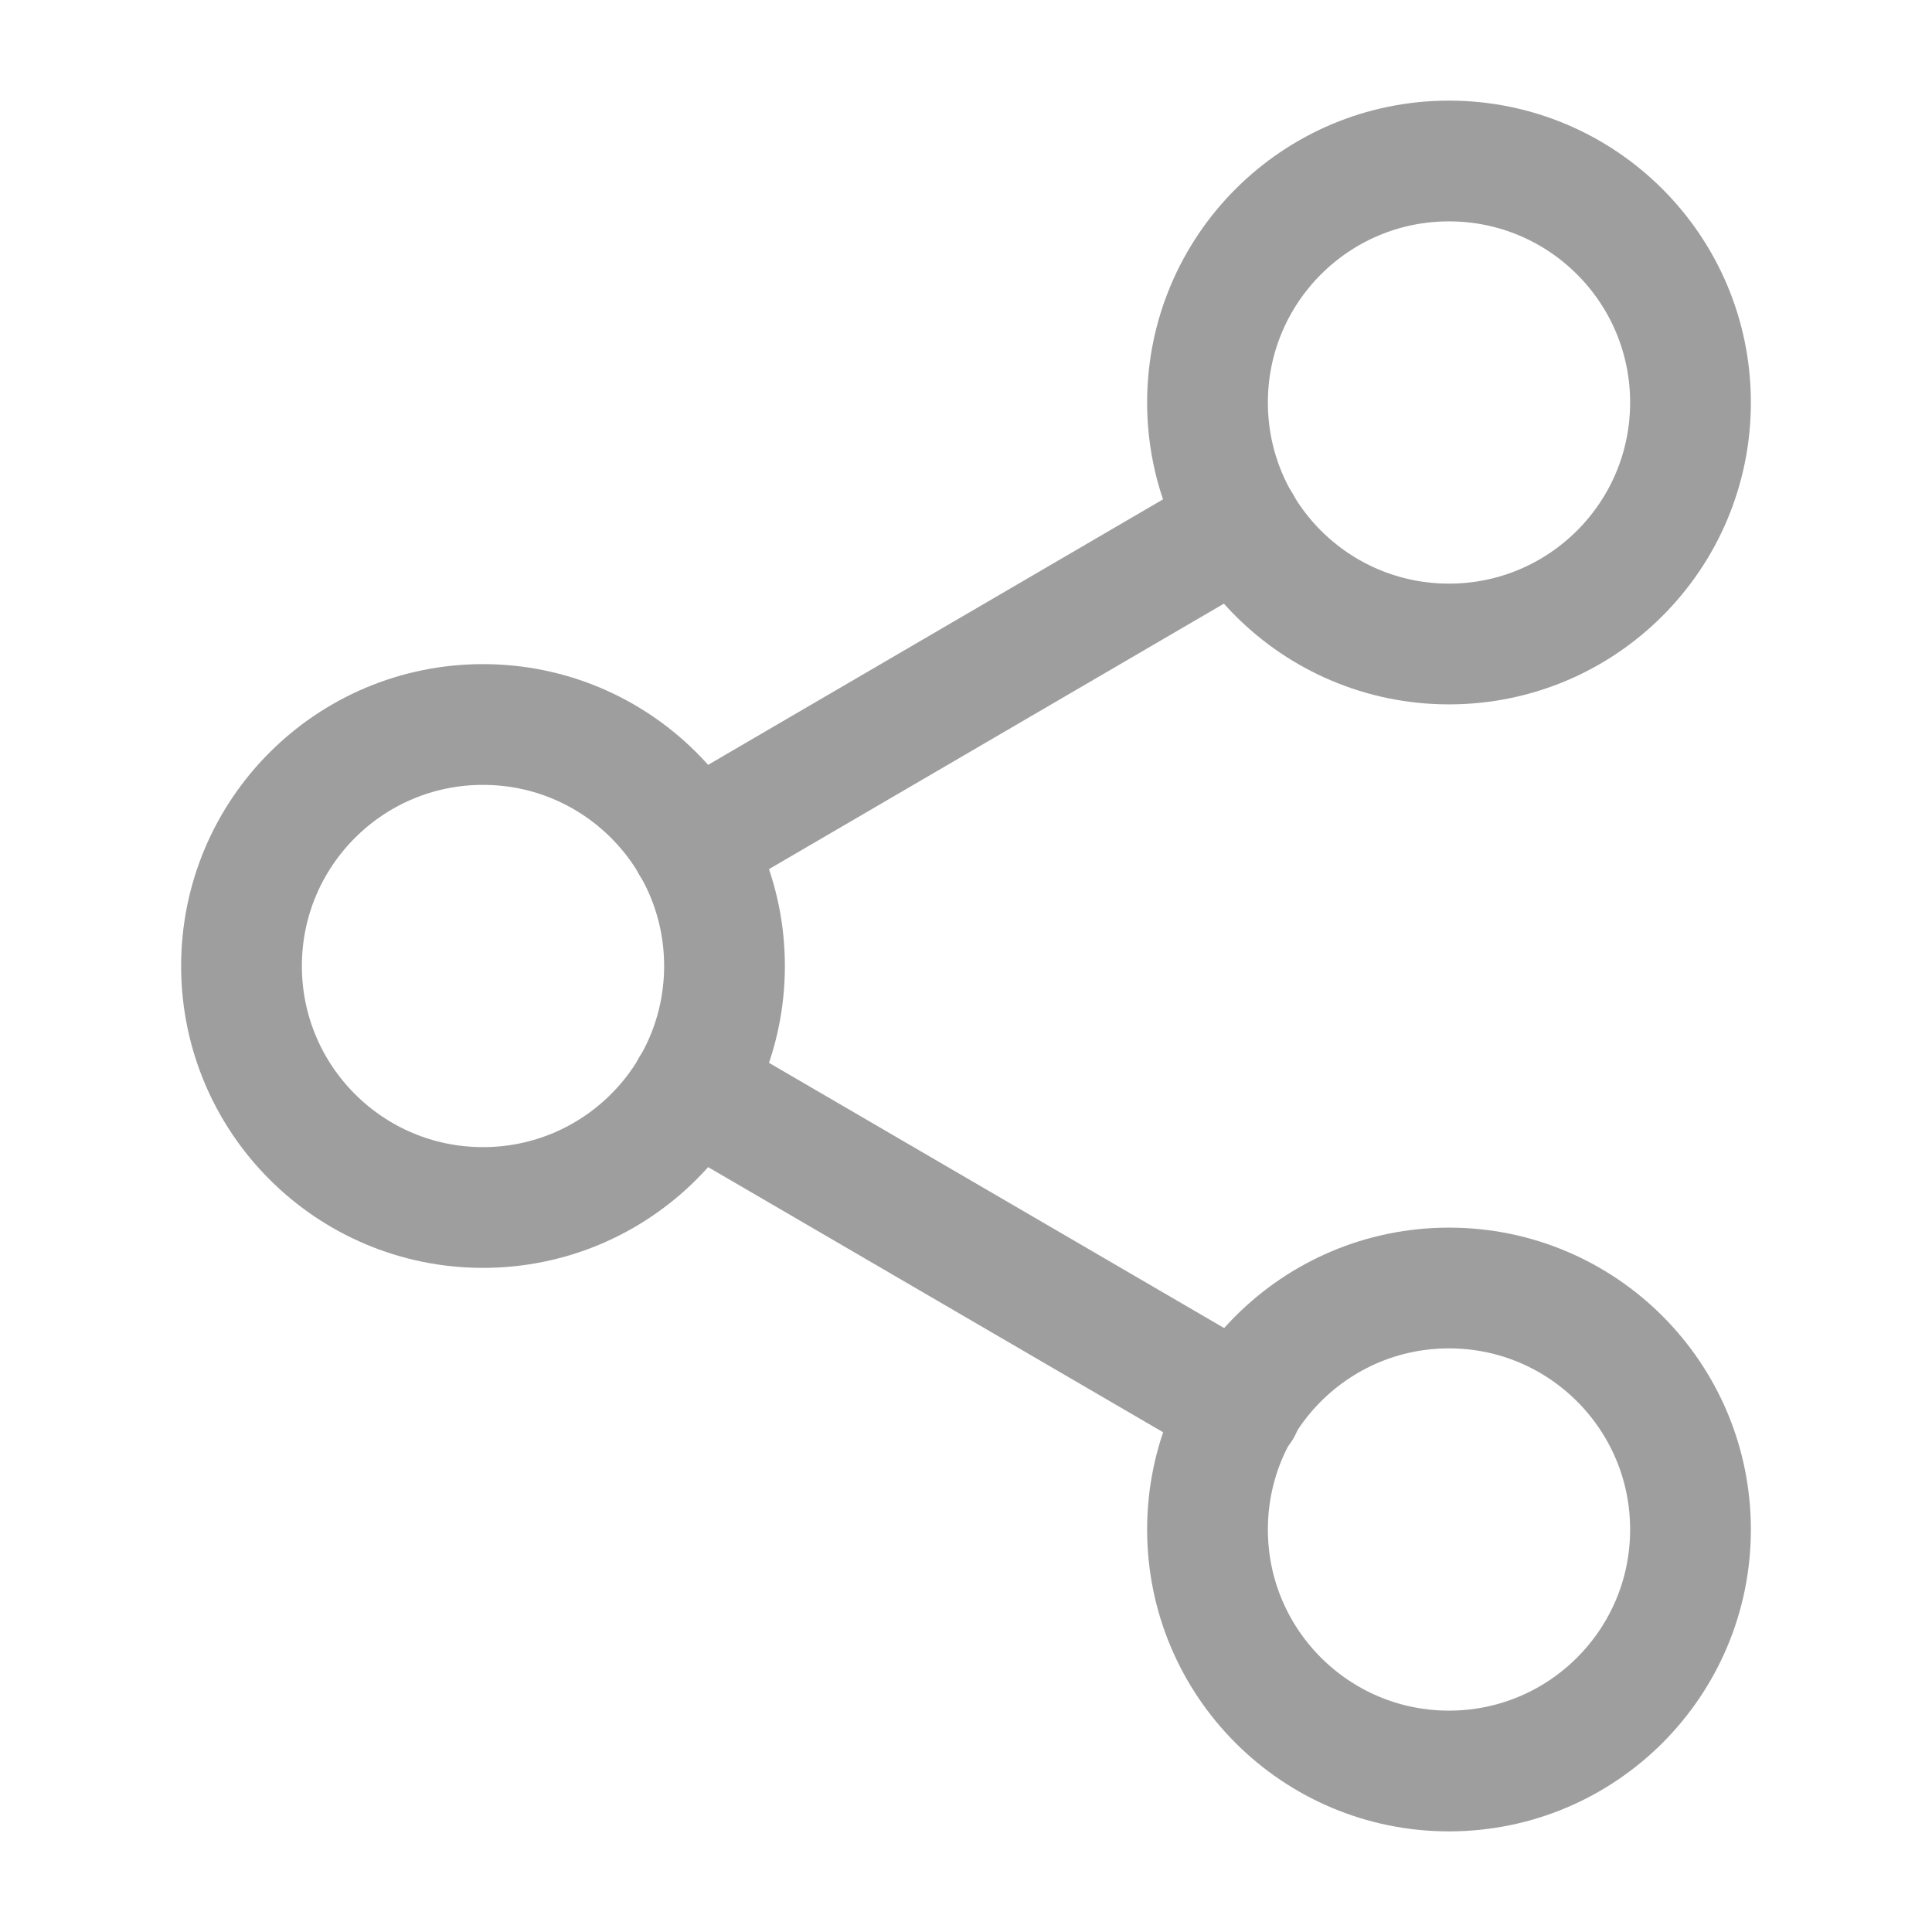 <svg width="24" height="24" viewBox="0 0 24 24" fill="none" xmlns="http://www.w3.org/2000/svg">
<path d="M18 22C19.657 22 21 20.657 21 19C21 17.343 19.657 16 18 16C16.343 16 15 17.343 15 19C15 20.657 16.343 22 18 22Z" stroke="#9E9E9E" stroke-width="1.5" stroke-linecap="round" stroke-linejoin="round"/>
<path d="M6 15C7.657 15 9 13.657 9 12C9 10.343 7.657 9 6 9C4.343 9 3 10.343 3 12C3 13.657 4.343 15 6 15Z" stroke="#9E9E9E" stroke-width="1.5" stroke-linecap="round" stroke-linejoin="round"/>
<path d="M8.59 13.51L15.42 17.49" stroke="#9E9E9E" stroke-width="1.5" stroke-linecap="round" stroke-linejoin="round"/>
<path d="M18 8C19.657 8 21 6.657 21 5C21 3.343 19.657 2 18 2C16.343 2 15 3.343 15 5C15 6.657 16.343 8 18 8Z" stroke="#9E9E9E" stroke-width="1.5" stroke-linecap="round" stroke-linejoin="round"/>
<path d="M15.41 6.51L8.59 10.49" stroke="#9E9E9E" stroke-width="1.5" stroke-linecap="round" stroke-linejoin="round"/>
</svg>
